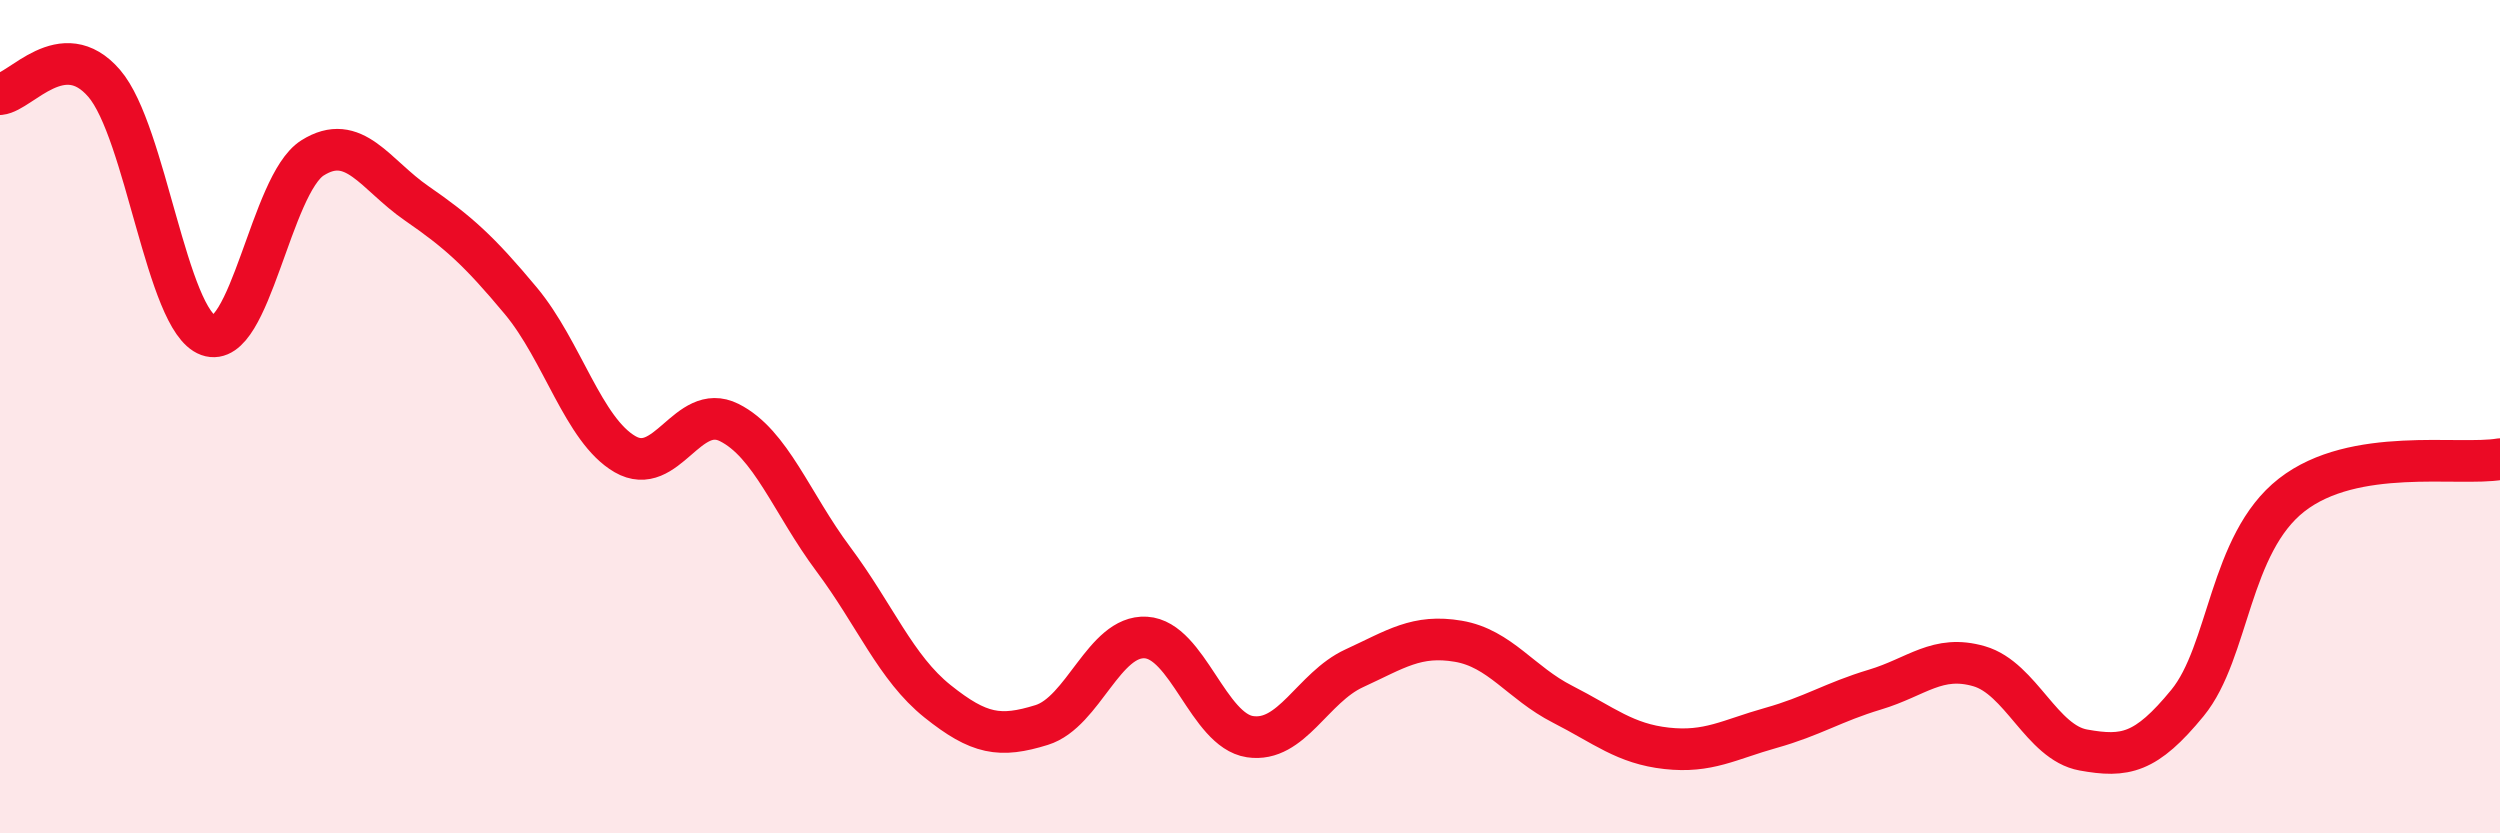 
    <svg width="60" height="20" viewBox="0 0 60 20" xmlns="http://www.w3.org/2000/svg">
      <path
        d="M 0,2.26 C 0.5,2.21 1.5,0.84 2.5,2 C 3.5,3.16 4,7.69 5,8.05 C 6,8.41 6.5,4.42 7.5,3.79 C 8.5,3.16 9,4.19 10,4.88 C 11,5.57 11.5,6.02 12.5,7.22 C 13.5,8.42 14,10.32 15,10.9 C 16,11.48 16.5,9.64 17.5,10.14 C 18.5,10.64 19,12.08 20,13.42 C 21,14.76 21.5,16.03 22.5,16.83 C 23.5,17.63 24,17.71 25,17.4 C 26,17.09 26.5,15.24 27.5,15.3 C 28.5,15.36 29,17.53 30,17.68 C 31,17.83 31.5,16.5 32.5,16.04 C 33.5,15.58 34,15.22 35,15.39 C 36,15.56 36.5,16.39 37.5,16.9 C 38.5,17.41 39,17.85 40,17.96 C 41,18.07 41.5,17.75 42.5,17.47 C 43.5,17.19 44,16.85 45,16.55 C 46,16.25 46.5,15.7 47.5,15.99 C 48.5,16.28 49,17.82 50,18 C 51,18.18 51.5,18.09 52.5,16.87 C 53.5,15.65 53.5,13.05 55,11.88 C 56.5,10.71 59,11.19 60,11.02L60 20L0 20Z"
        fill="#EB0A25"
        opacity="0.1"
        stroke-linecap="round"
        stroke-linejoin="round"
      />
      <path
        d="M 0,2.26 C 0.5,2.21 1.5,0.84 2.5,2 C 3.5,3.16 4,7.69 5,8.05 C 6,8.41 6.5,4.42 7.5,3.79 C 8.5,3.16 9,4.19 10,4.88 C 11,5.57 11.5,6.02 12.5,7.22 C 13.5,8.42 14,10.32 15,10.9 C 16,11.48 16.5,9.64 17.5,10.14 C 18.5,10.64 19,12.08 20,13.42 C 21,14.76 21.5,16.03 22.5,16.83 C 23.5,17.63 24,17.71 25,17.4 C 26,17.09 26.5,15.24 27.5,15.3 C 28.5,15.36 29,17.53 30,17.68 C 31,17.83 31.5,16.5 32.5,16.04 C 33.5,15.58 34,15.22 35,15.39 C 36,15.56 36.5,16.39 37.5,16.9 C 38.5,17.41 39,17.85 40,17.96 C 41,18.07 41.5,17.75 42.5,17.47 C 43.5,17.19 44,16.85 45,16.55 C 46,16.25 46.5,15.7 47.5,15.99 C 48.5,16.28 49,17.82 50,18 C 51,18.18 51.5,18.09 52.5,16.87 C 53.5,15.65 53.5,13.05 55,11.88 C 56.5,10.71 59,11.19 60,11.02"
        stroke="#EB0A25"
        stroke-width="1"
        fill="none"
        stroke-linecap="round"
        stroke-linejoin="round"
      />
    </svg>
  